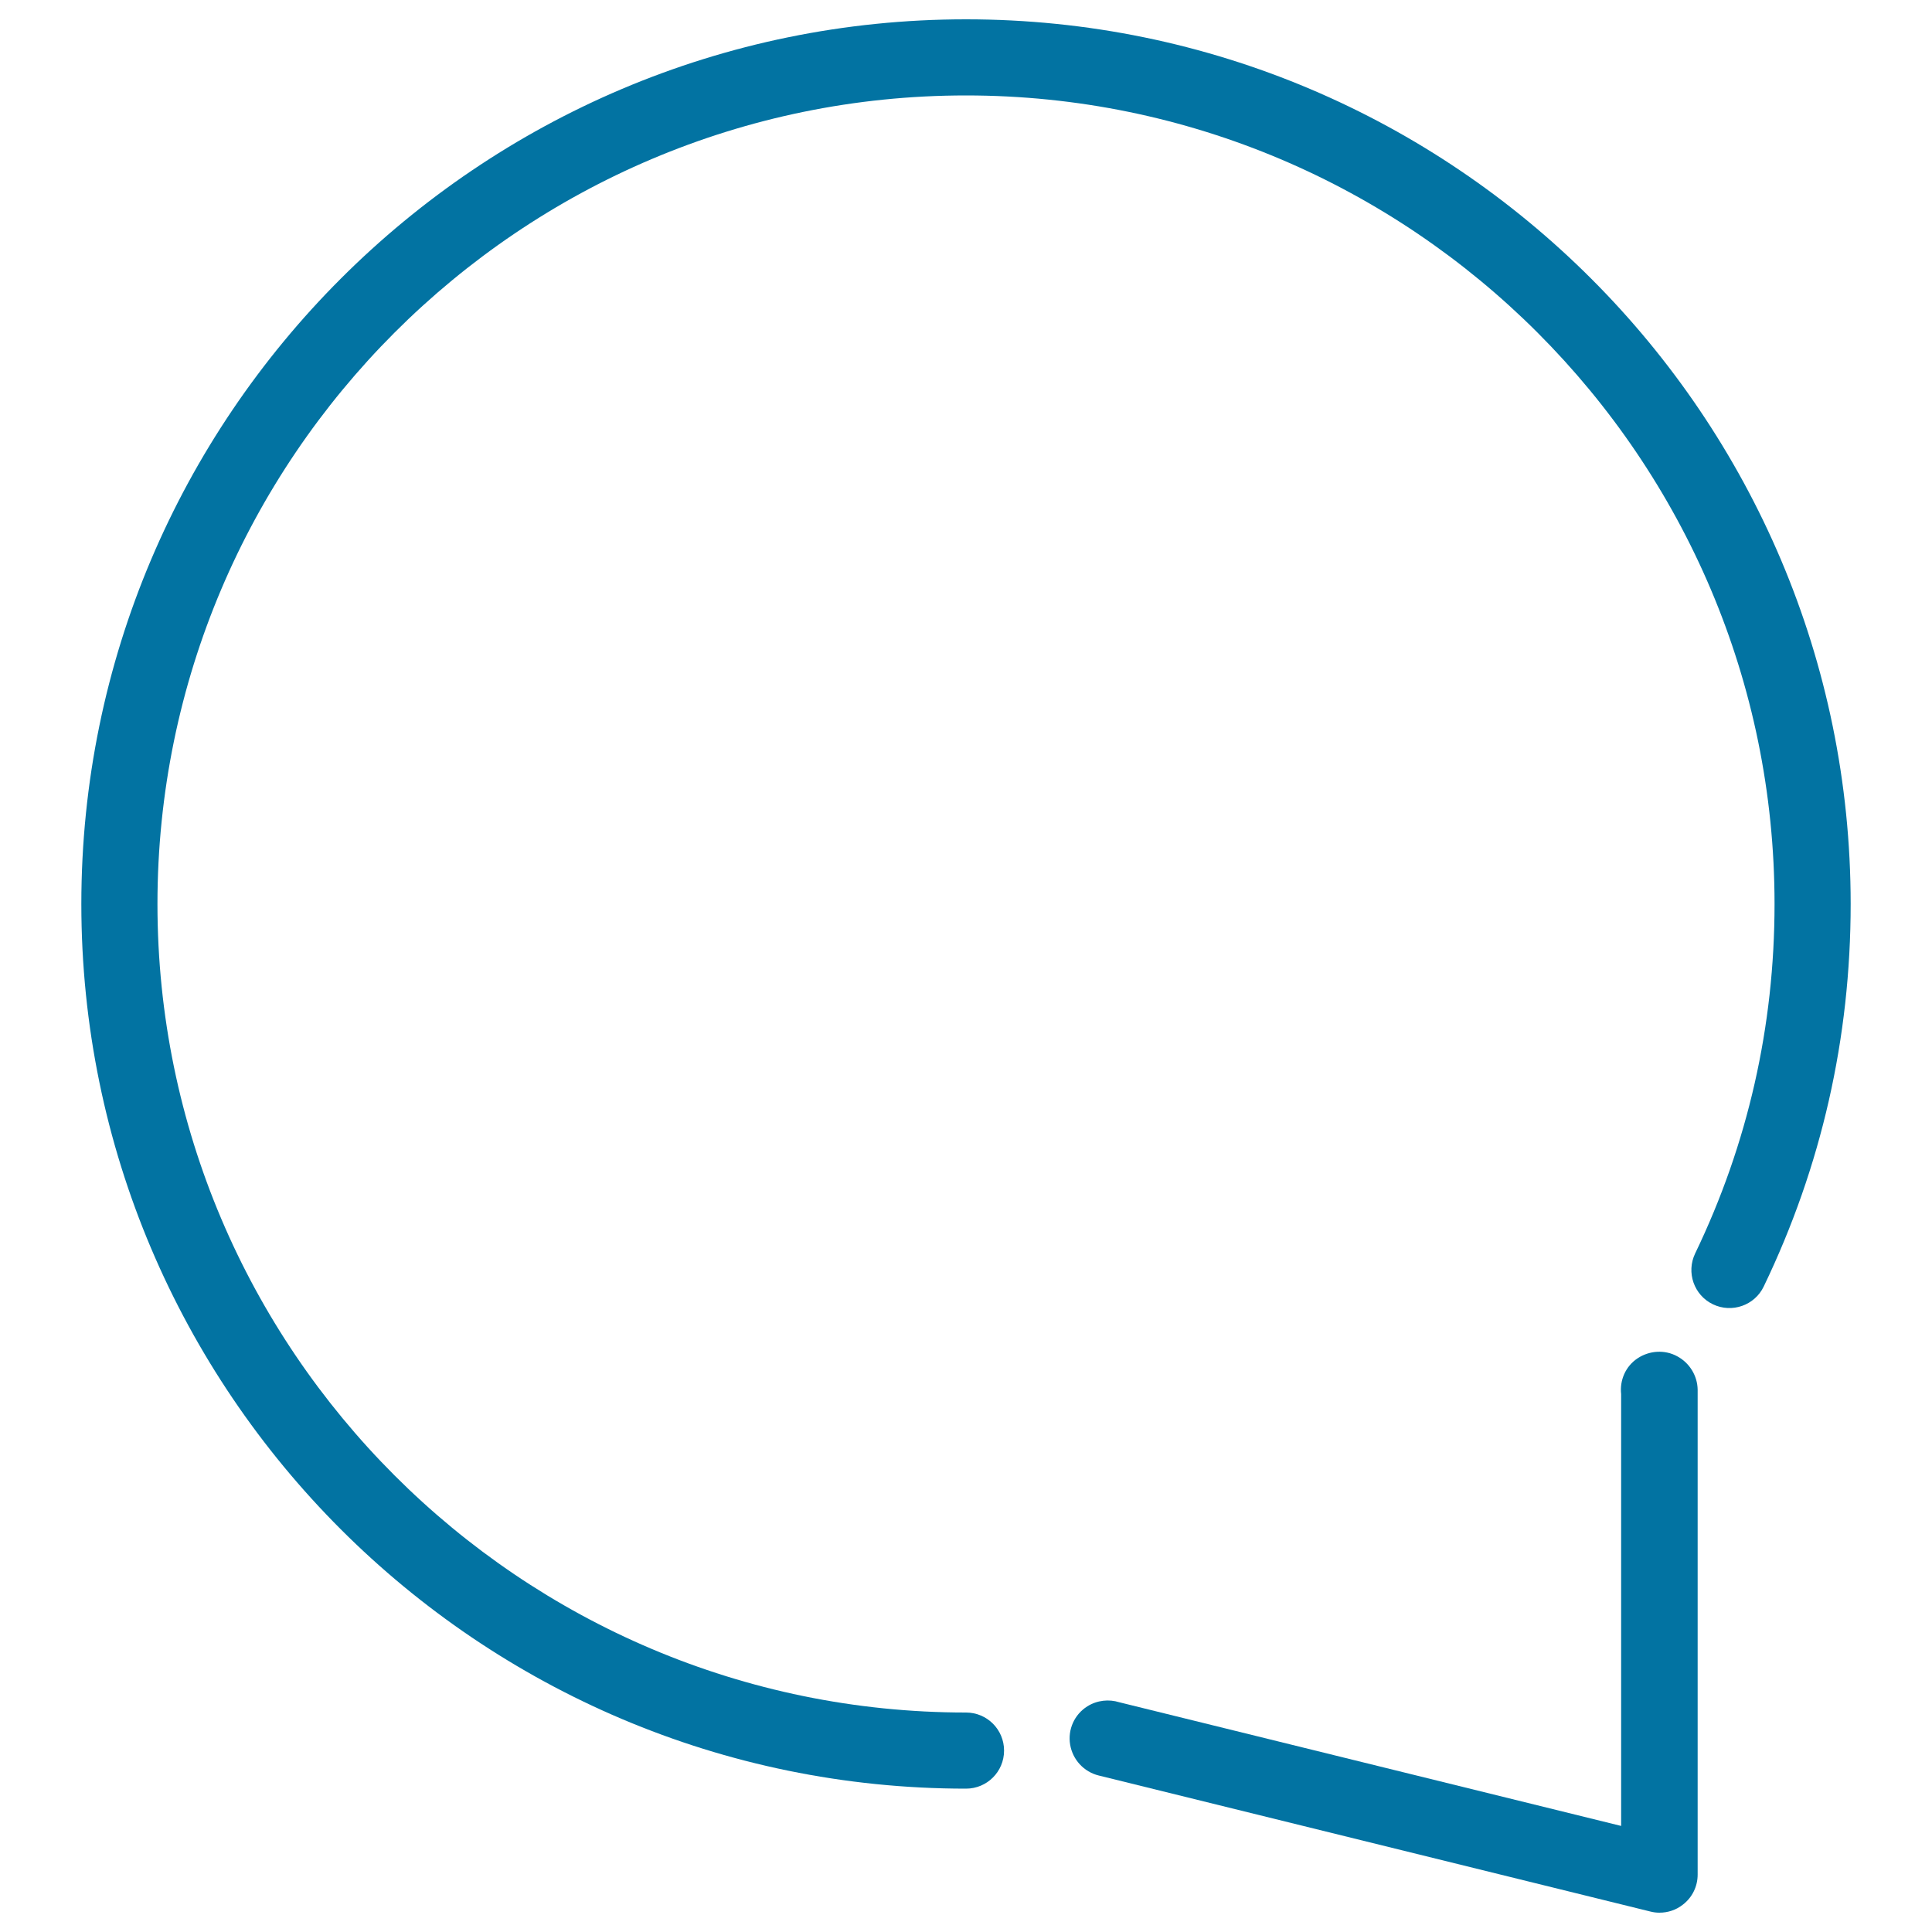 <svg xmlns="http://www.w3.org/2000/svg" viewBox="0 0 1000 1000" style="fill:#0273a2">
<title>Simple Speech Bubble SVG icon</title>
<g><path d="M500,10C247.5,10,42.1,215.4,42.1,467.9c0,252.5,205.4,457.9,457.9,457.9c10.9,0,19.7-8.8,19.7-19.7c0-10.9-8.8-19.7-19.7-19.7c-230.7,0-418.5-187.7-418.5-418.5C81.5,237.2,269.3,49.4,500,49.4c230.7,0,418.5,187.7,418.5,418.5c0,63.3-13.8,124.2-41.1,180.9c-4.7,9.8-0.6,21.6,9.2,26.3c9.8,4.7,21.6,0.6,26.3-9.2c29.9-62.1,45-128.7,45-198C957.9,215.4,752.5,10,500,10z"/><path d="M868.1,702c-6.4-3.5-14.3-3-20.4,1c-6.4,4.2-9.4,11.5-8.6,18.6v223.5l-259.7-64c-5.4-1.7-11.5-1.1-16.6,2.1c-6.7,4.2-10.2,12-8.9,19.8c1.3,7.8,7.1,14.1,14.8,16l285.5,70.4c1.6,0.4,3.1,0.6,4.7,0.6c4.4,0,8.7-1.4,12.2-4.2c4.8-3.7,7.6-9.4,7.6-15.5v-251C878.6,712.1,874.5,705.4,868.1,702z"/></g>
</svg>